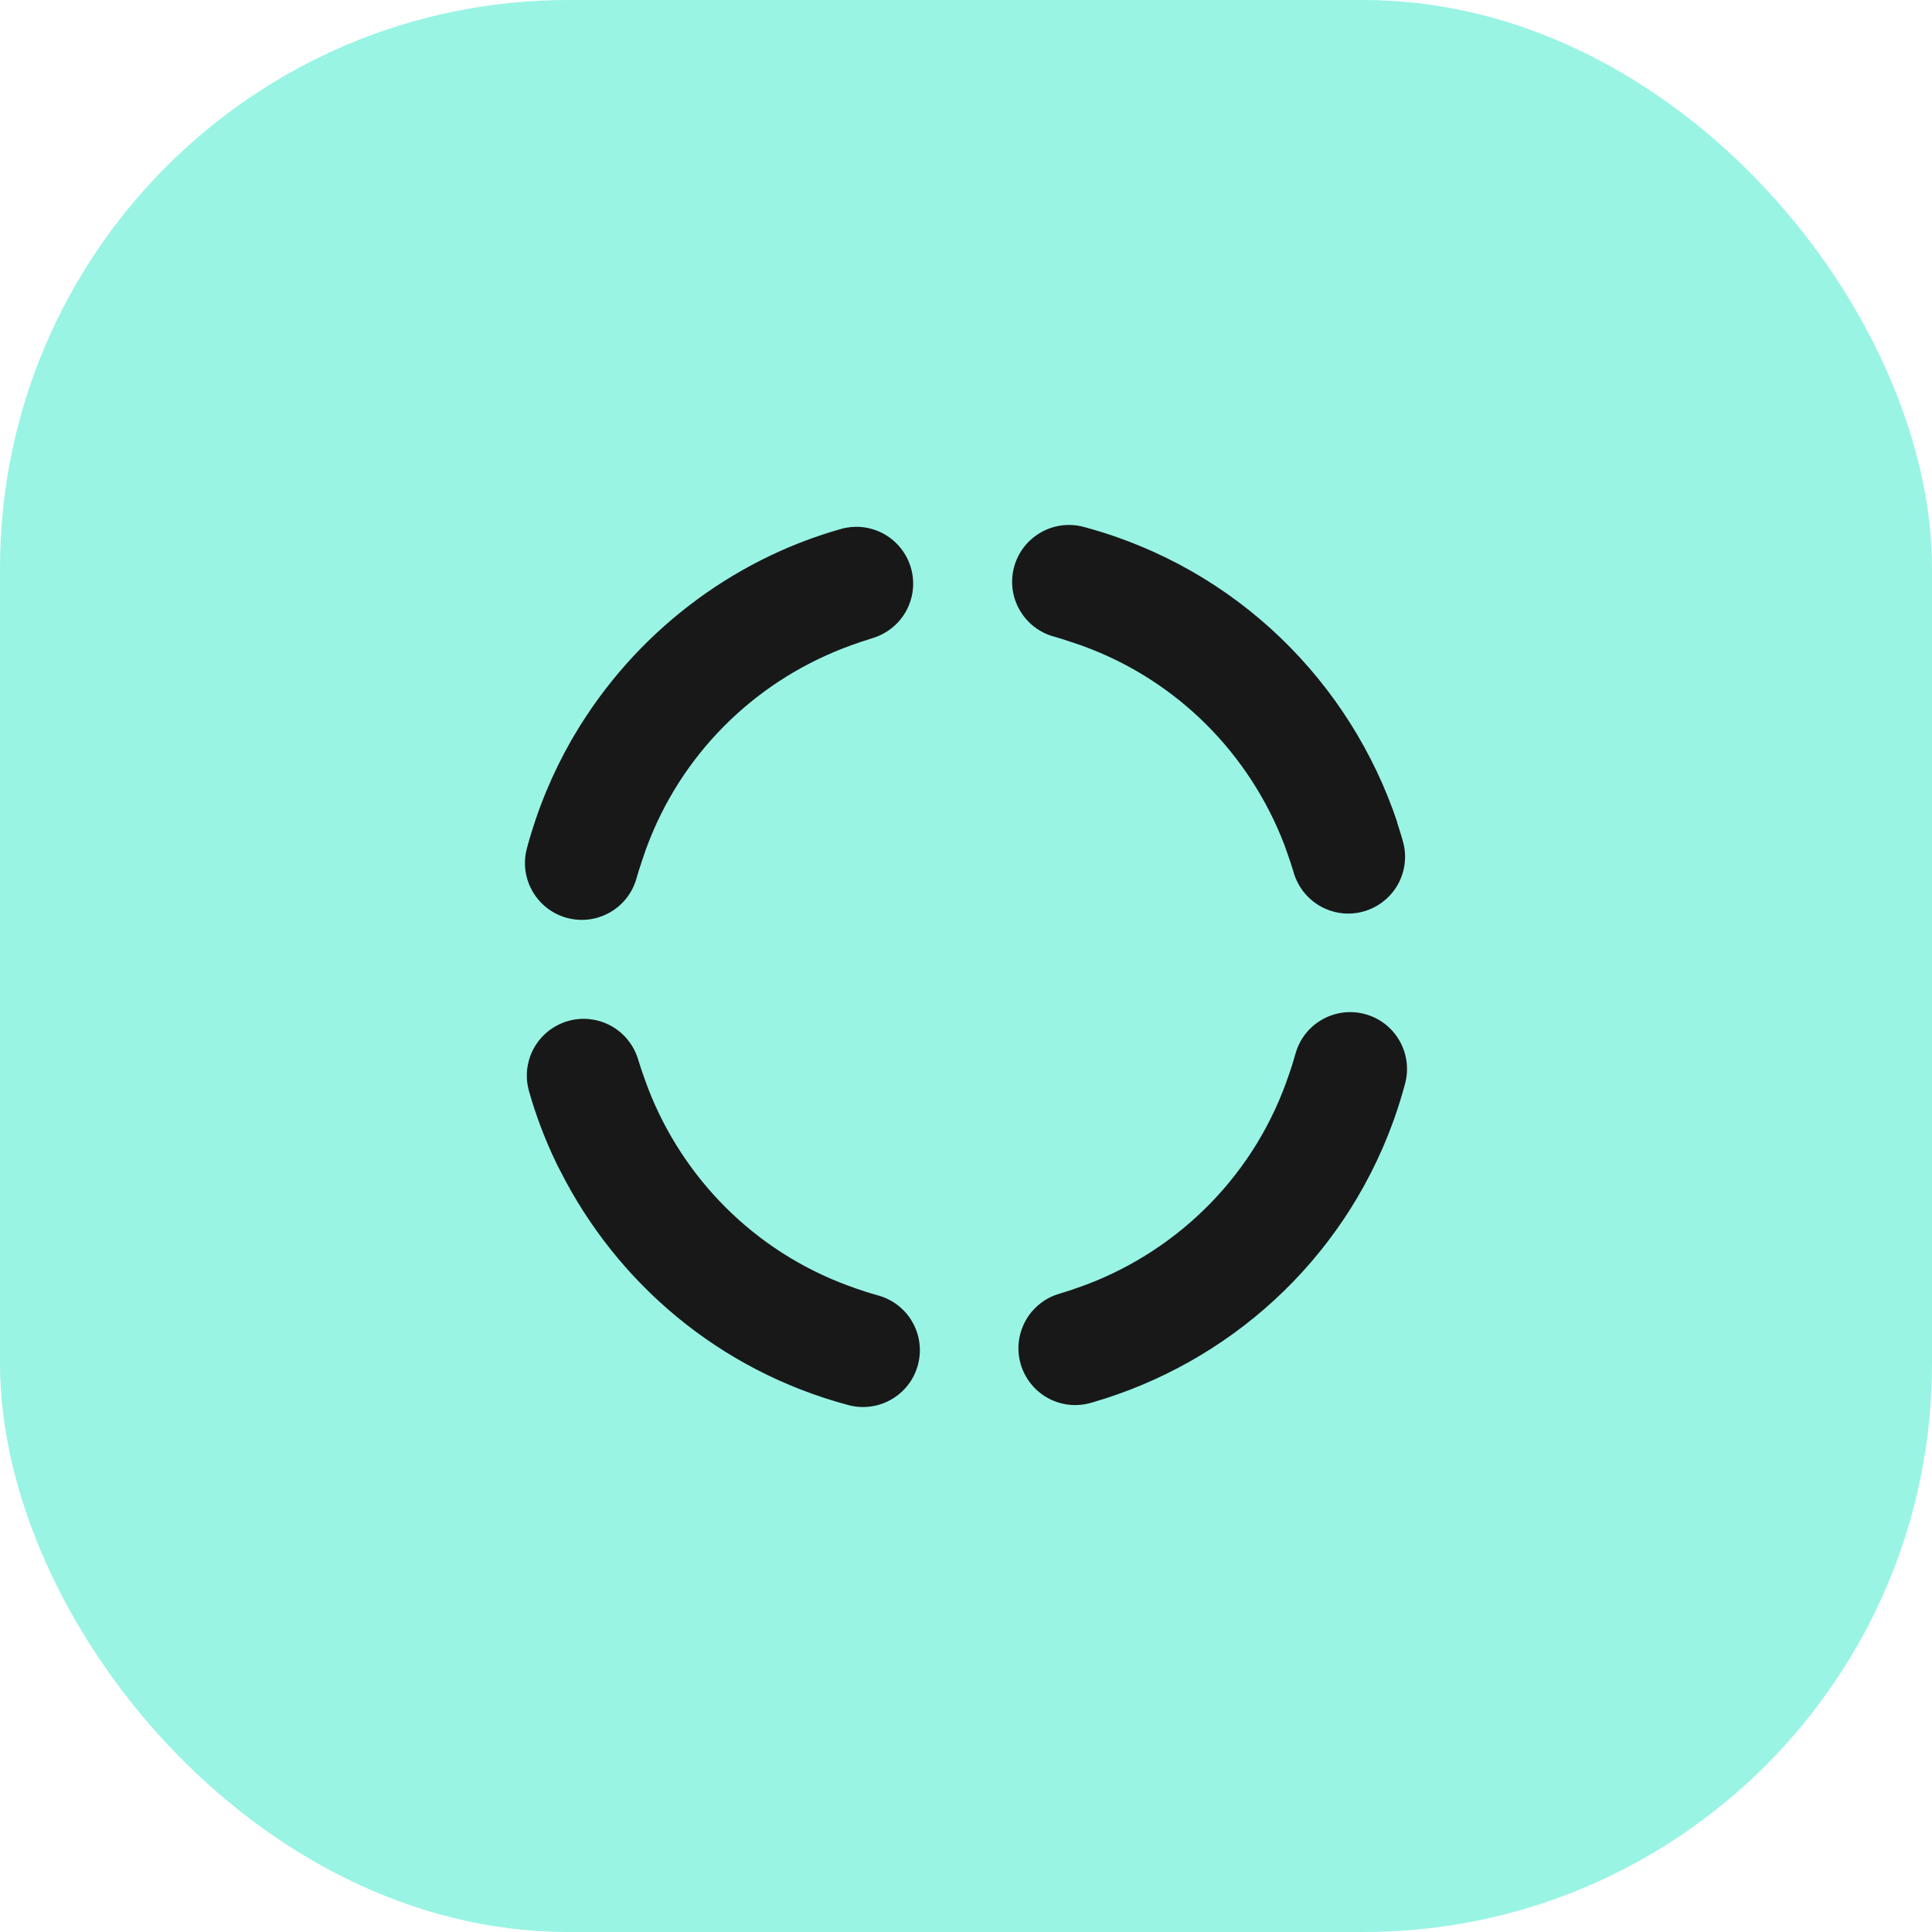 <?xml version="1.0" encoding="UTF-8"?> <svg xmlns="http://www.w3.org/2000/svg" width="34" height="34" viewBox="0 0 34 34" fill="none"> <rect width="34" height="34" rx="10" fill="#99F4E4"></rect> <path fill-rule="evenodd" clip-rule="evenodd" d="M9.862 20.609C9.837 20.564 9.813 20.516 9.789 20.466C9.595 20.063 9.436 19.646 9.314 19.218C9.262 19.045 9.255 18.857 9.305 18.671C9.448 18.138 9.997 17.821 10.53 17.964C10.878 18.057 11.133 18.323 11.23 18.644C11.259 18.739 11.287 18.824 11.312 18.896H11.313C11.343 18.985 11.375 19.074 11.409 19.162L11.414 19.176C12.022 20.73 13.268 22.014 14.92 22.623C14.92 22.623 15.173 22.72 15.447 22.796C15.98 22.938 16.297 23.487 16.154 24.02C16.012 24.551 15.467 24.867 14.936 24.729L14.929 24.727C12.643 24.115 10.854 22.569 9.862 20.609ZM22.689 18.896C22.721 18.801 22.761 18.679 22.796 18.553C22.938 18.02 23.487 17.703 24.02 17.846C24.551 17.988 24.867 18.533 24.729 19.064L24.727 19.071C24.67 19.285 24.604 19.495 24.531 19.701L24.528 19.709L24.526 19.714C24.521 19.727 24.516 19.741 24.512 19.754C23.616 22.206 21.616 23.986 19.232 24.678C19.208 24.686 19.184 24.692 19.16 24.698C19.002 24.737 18.832 24.738 18.664 24.693C18.131 24.55 17.814 24.001 17.957 23.468C18.053 23.111 18.331 22.851 18.664 22.761C18.832 22.713 19.132 22.602 19.132 22.602C20.764 21.979 22.103 20.655 22.688 18.896H22.689ZM10.108 12.937C11.164 11.148 12.868 9.859 14.782 9.314C14.955 9.262 15.143 9.255 15.329 9.305C15.862 9.448 16.179 9.997 16.036 10.53C15.943 10.878 15.677 11.133 15.356 11.23C15.039 11.328 14.833 11.411 14.833 11.411C13.269 12.019 11.979 13.273 11.371 14.936L11.364 14.955C11.364 14.955 11.243 15.304 11.204 15.447C11.062 15.98 10.513 16.297 9.98 16.154C9.461 16.015 9.147 15.491 9.262 14.972V14.971L9.273 14.93L9.279 14.905C9.461 14.235 9.723 13.608 10.052 13.032C10.071 12.999 10.09 12.967 10.108 12.937ZM22.604 14.871C21.999 13.285 20.731 11.974 19.045 11.364C19.045 11.364 18.696 11.243 18.553 11.204C18.02 11.062 17.703 10.513 17.846 9.98C17.985 9.461 18.509 9.147 19.028 9.262H19.029L19.07 9.273L19.095 9.279C21.775 10.006 23.768 12.017 24.589 14.47L24.586 14.471C24.618 14.57 24.649 14.669 24.678 14.768C24.686 14.792 24.692 14.816 24.698 14.84C24.737 14.998 24.738 15.168 24.693 15.336C24.55 15.869 24.001 16.186 23.468 16.043C23.111 15.947 22.851 15.669 22.761 15.336C22.716 15.179 22.616 14.906 22.604 14.871Z" fill="#181818"></path> </svg> 